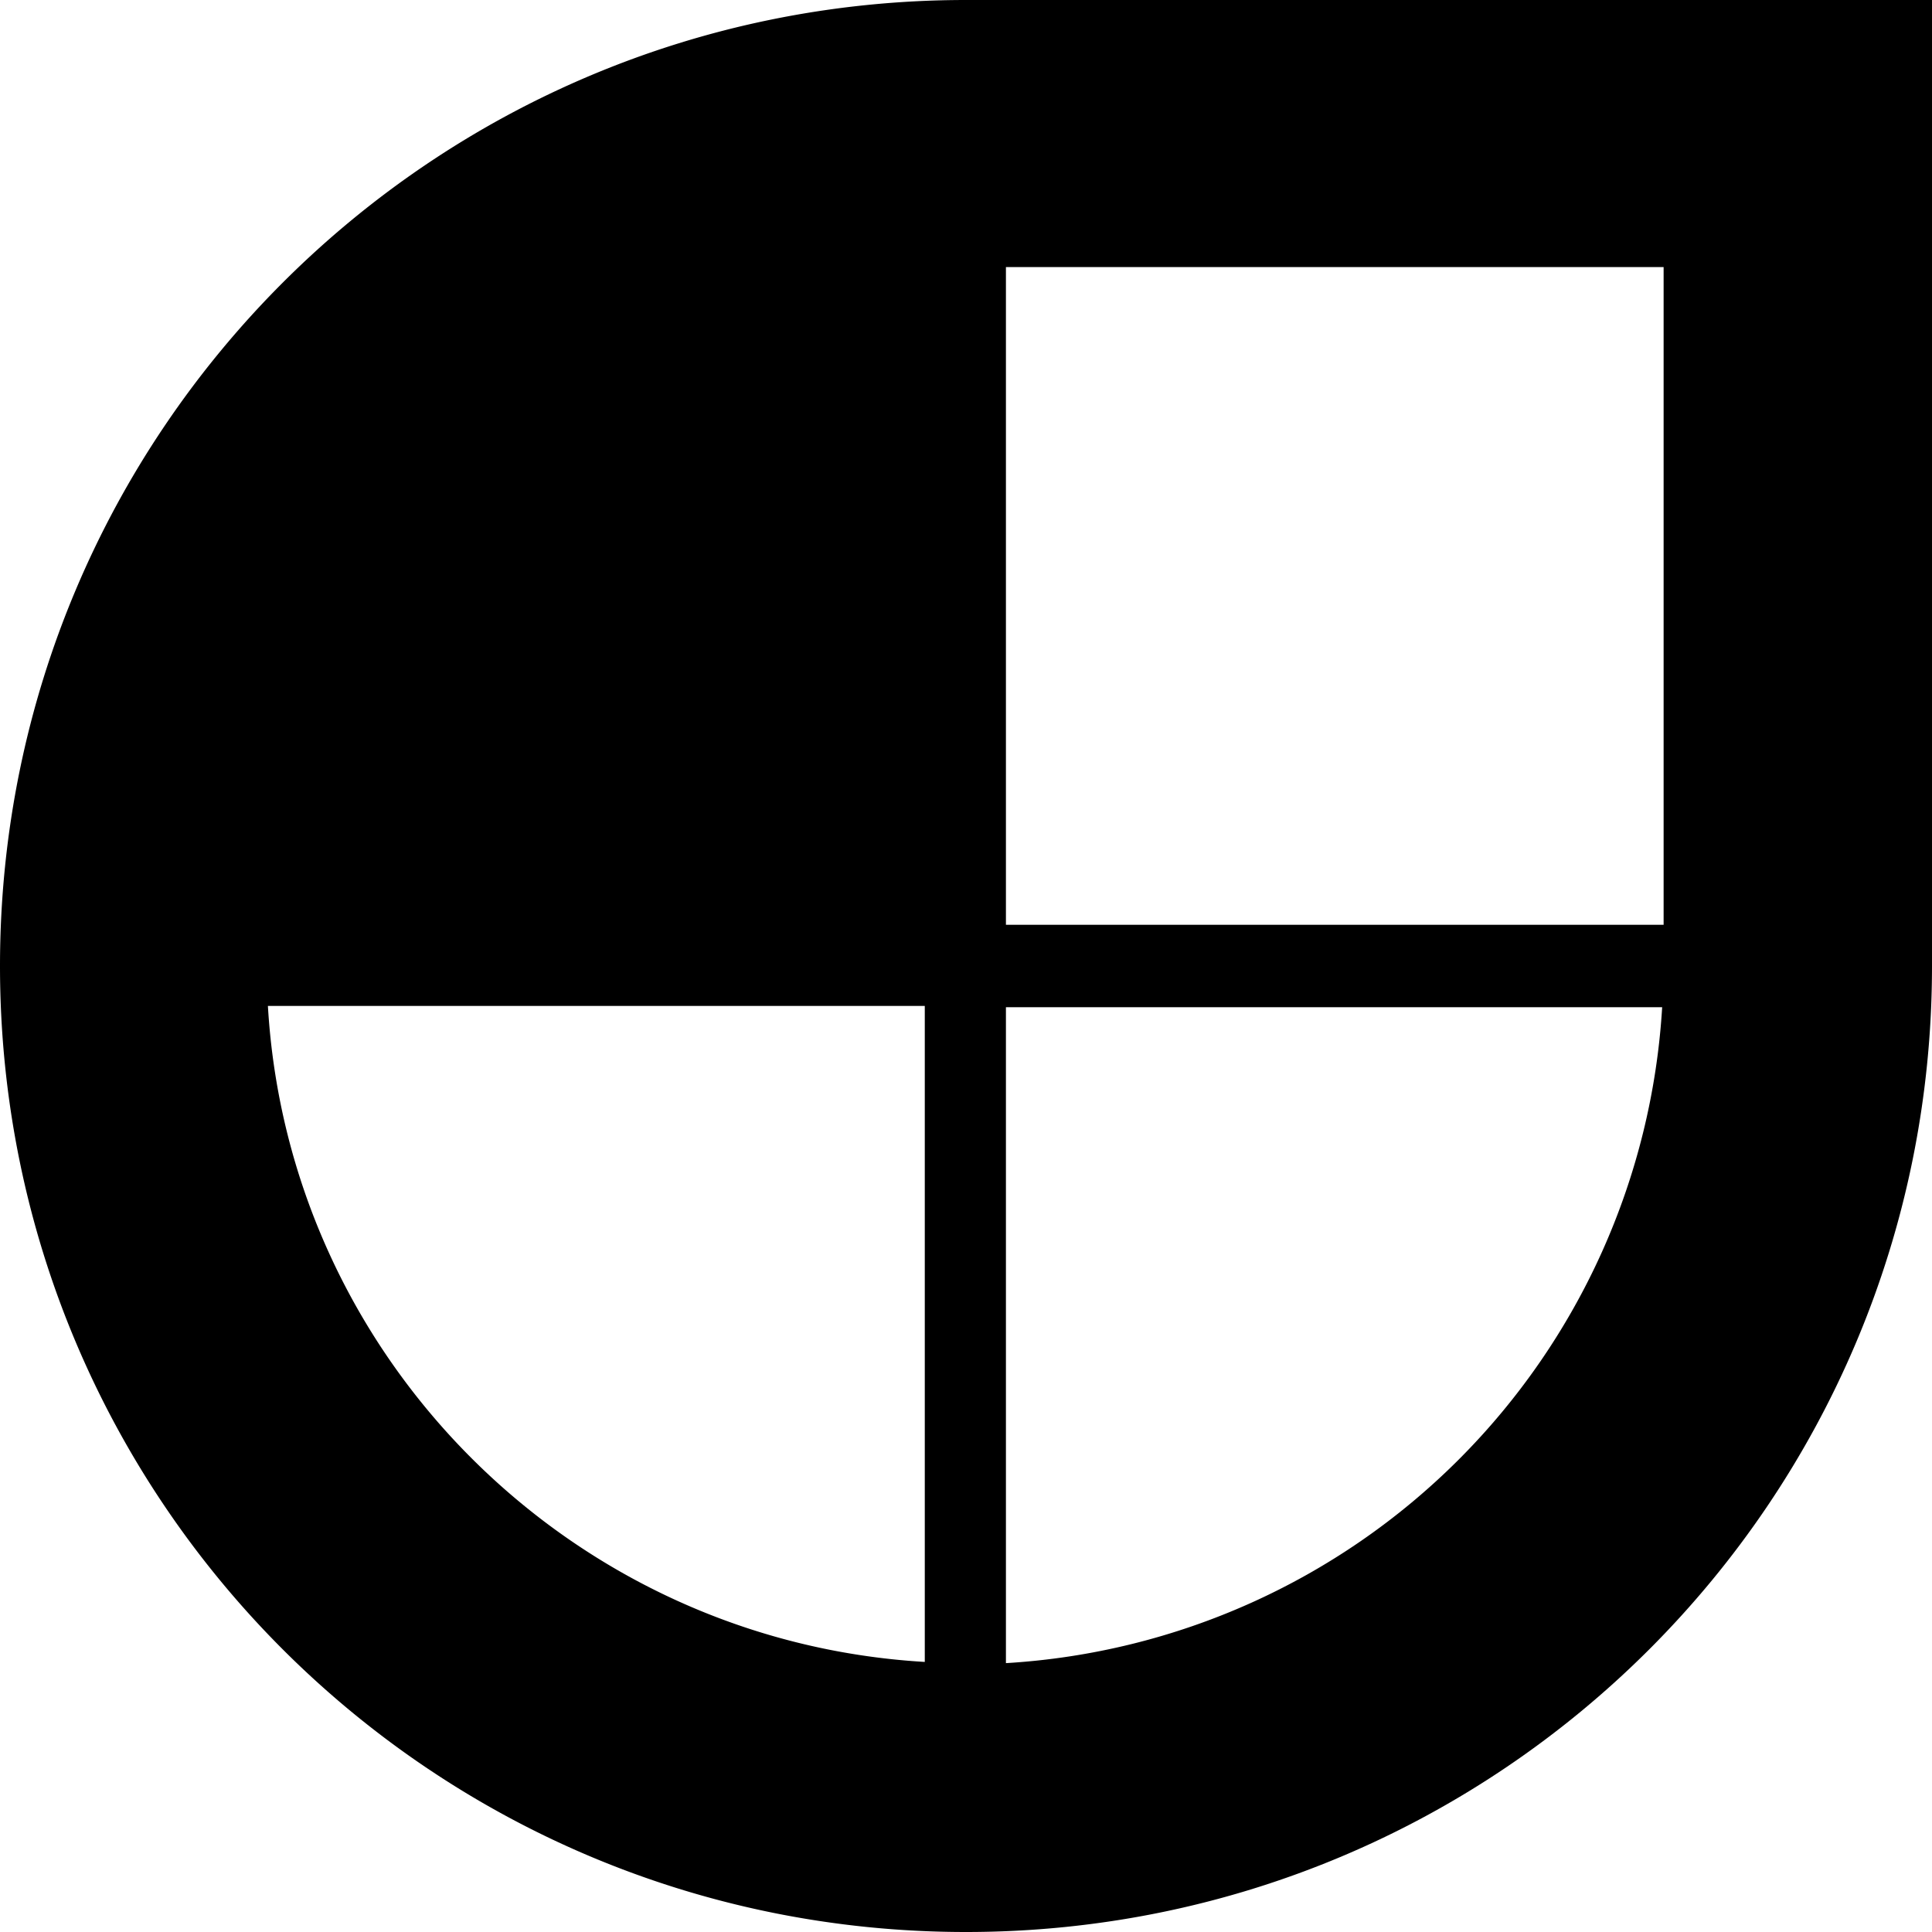 <?xml version="1.0" encoding="utf-8"?><!-- Скачано с сайта svg4.ru / Downloaded from svg4.ru -->
<svg fill="#000000" width="800px" height="800px" viewBox="0 0 24 24" role="img" xmlns="http://www.w3.org/2000/svg"><path d="M12 0C5.365 0 0 5.364 0 12s5.365 12 12 12 12-5.364 12-12V0zm.496 3.318h8.17v8.17h-8.17zm-9.168 9.178h8.16v8.149c-4.382-.257-7.904-3.767-8.16-8.149zm9.168.016h8.152a8.684 8.684 0 0 1-8.152 8.148z"/></svg>